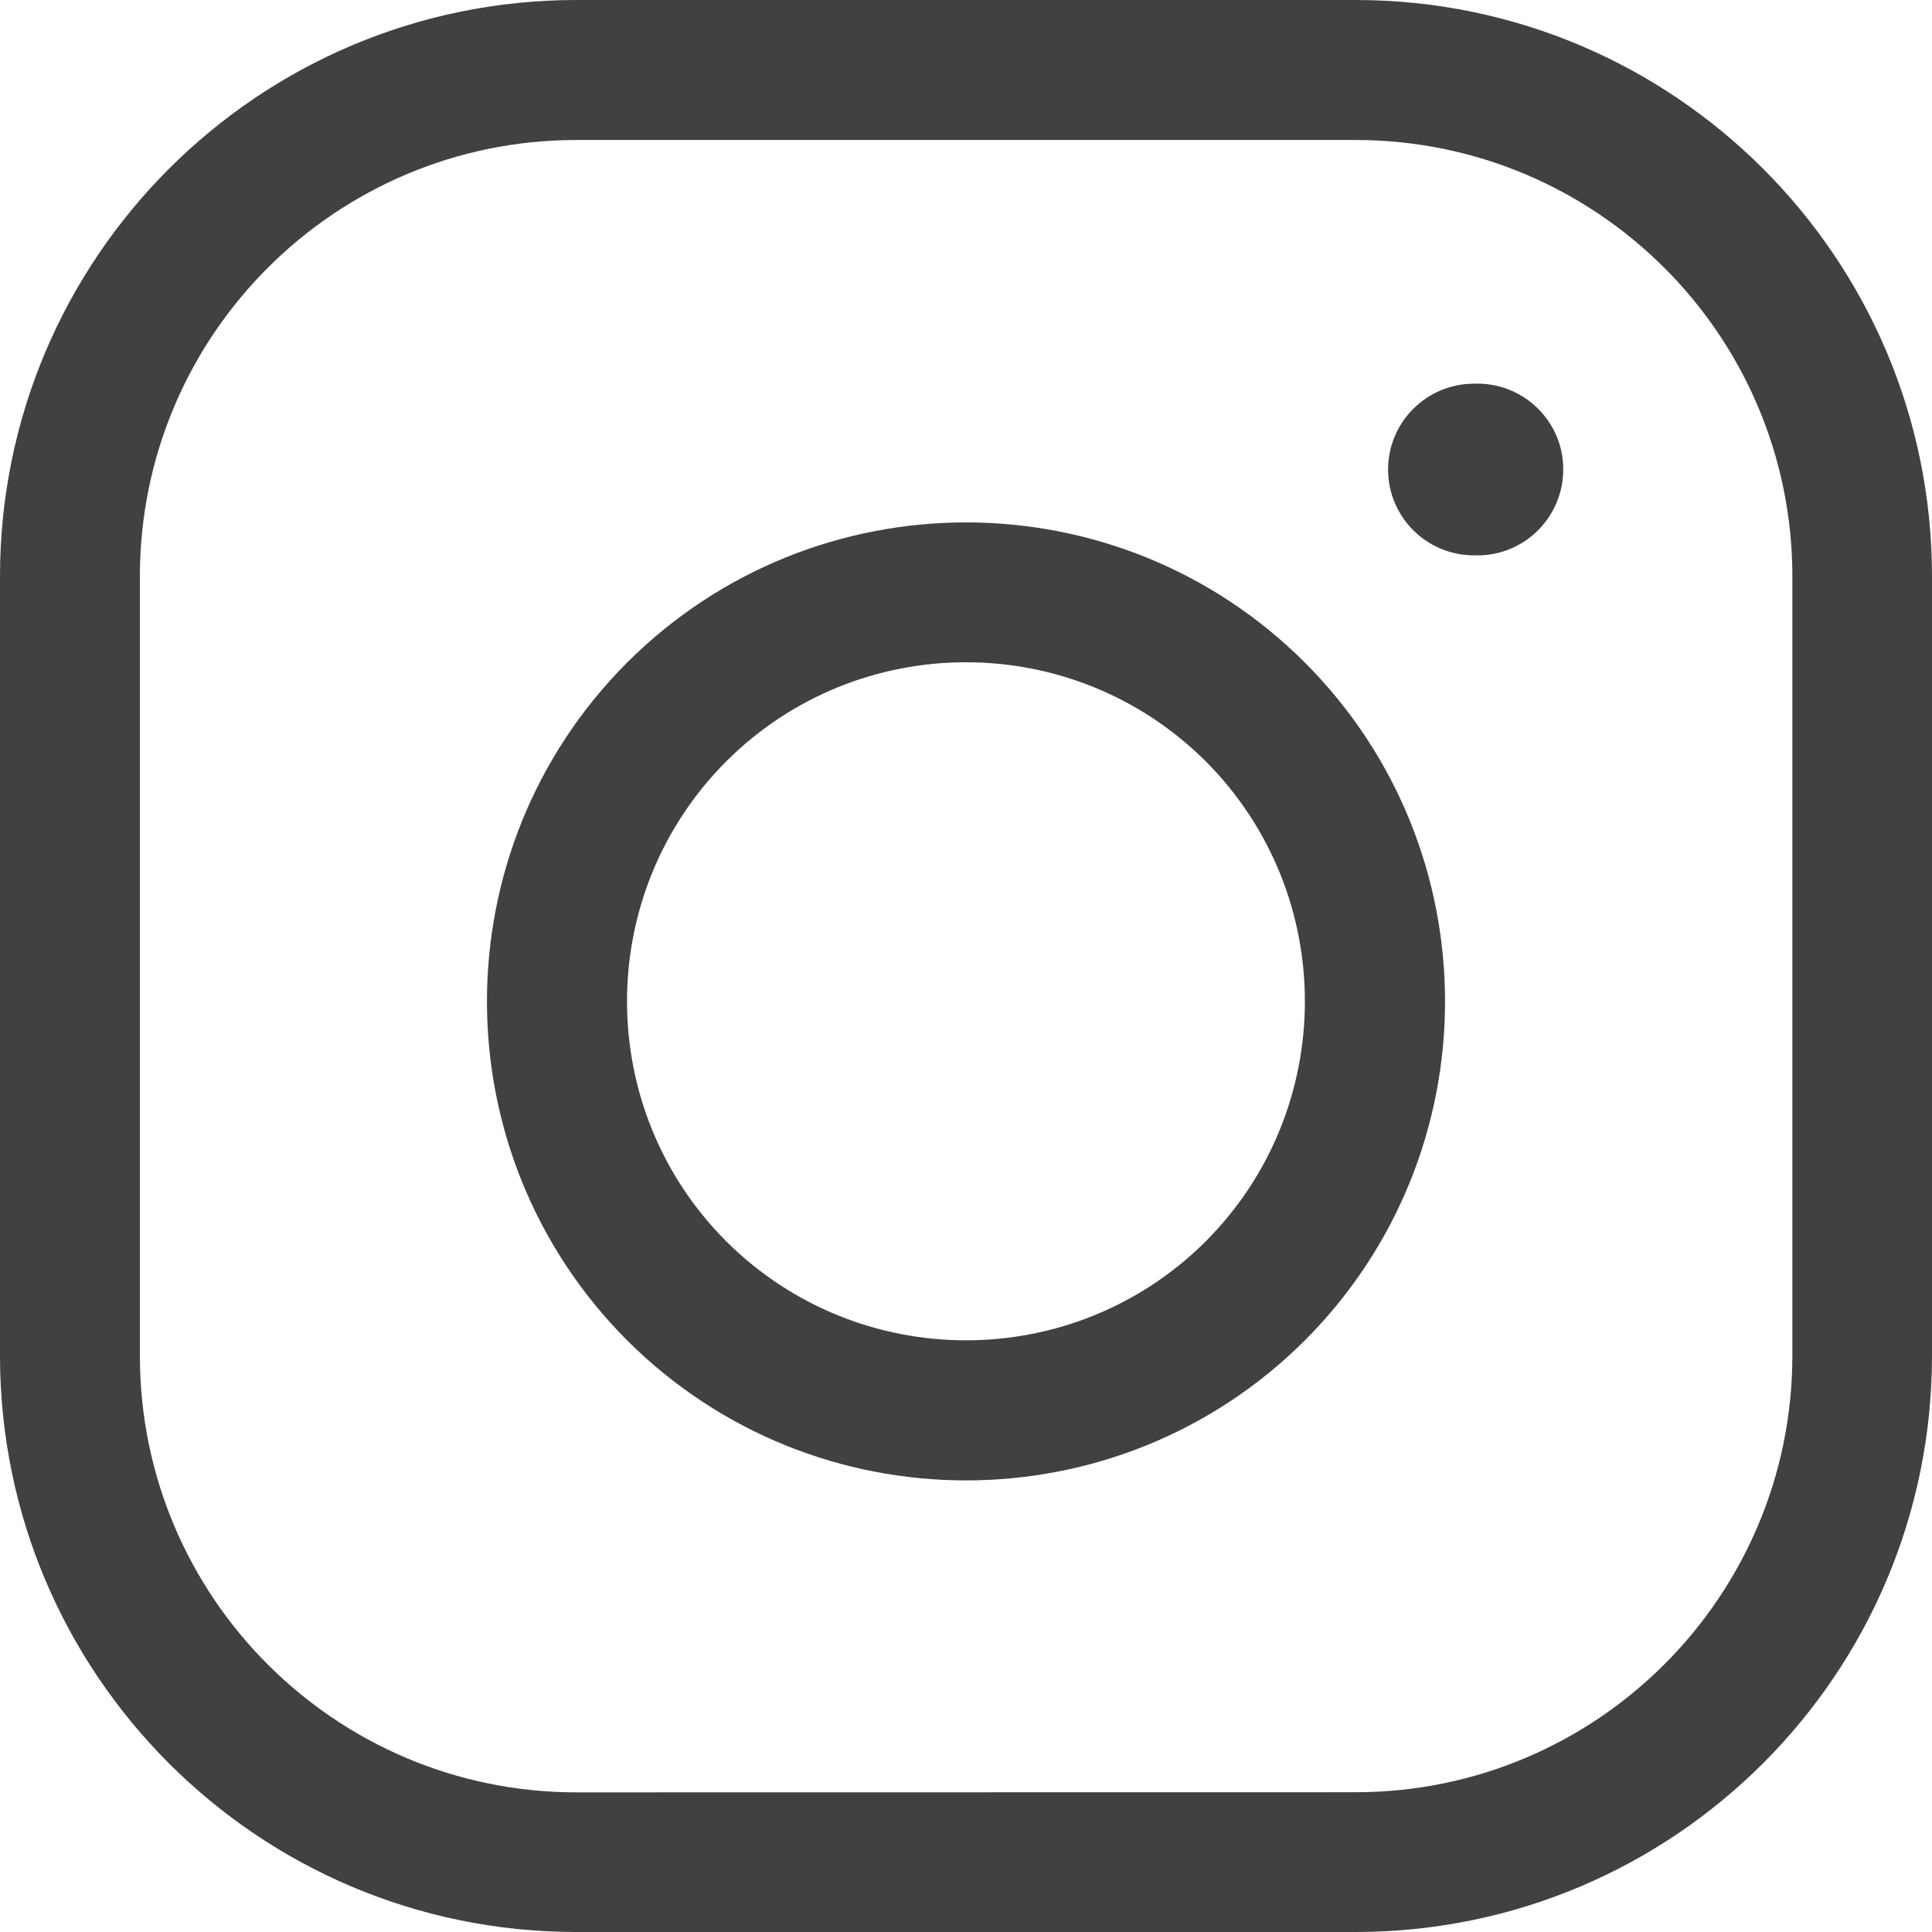 <?xml version="1.0" encoding="utf-8"?>
<!-- Generator: Adobe Illustrator 16.0.0, SVG Export Plug-In . SVG Version: 6.00 Build 0)  -->
<!DOCTYPE svg PUBLIC "-//W3C//DTD SVG 1.1//EN" "http://www.w3.org/Graphics/SVG/1.1/DTD/svg11.dtd">
<svg version="1.1" id="Layer_1" xmlns="http://www.w3.org/2000/svg" xmlns:xlink="http://www.w3.org/1999/xlink" x="0px" y="0px"
	 width="15.746px" height="15.747px" viewBox="0 0 15.746 15.747" enable-background="new 0 0 15.746 15.747" xml:space="preserve">
<path fill="#414042" d="M12.014,4.526c0.387,0.015,0.711-0.287,0.726-0.673c0.016-0.386-0.286-0.711-0.673-0.726
	c-0.018,0-0.034,0-0.053,0c-0.387,0-0.701,0.313-0.701,0.7C11.313,4.213,11.627,4.527,12.014,4.526L12.014,4.526L12.014,4.526z"/>
<path fill="#414042" d="M11.051,0c2.594,0.002,4.693,2.103,4.695,4.695v6.356c-0.002,2.593-2.102,4.693-4.695,4.695H4.694
	C2.103,15.745,0.003,13.645,0,11.053V4.695C0.002,2.104,2.102,0.003,4.693,0H11.051z M11.051,14.607
	c1.963-0.002,3.555-1.593,3.557-3.556V4.695c-0.002-1.962-1.594-3.552-3.557-3.554H4.694C2.732,1.143,1.142,2.733,1.14,4.695v6.356
	c0.001,1.964,1.592,3.555,3.555,3.557L11.051,14.607L11.051,14.607z"/>
<path fill="#414042" d="M5.111,5.4c1.526-1.523,3.999-1.523,5.524,0c1.523,1.526,1.523,3.998,0,5.524
	c-1.525,1.522-3.998,1.522-5.524,0C3.588,9.397,3.588,6.926,5.111,5.4z M9.828,10.116c1.076-1.08,1.076-2.83,0-3.91
	c-1.081-1.078-2.83-1.078-3.91,0c-1.077,1.081-1.077,2.83,0,3.91C6.999,11.193,8.748,11.193,9.828,10.116z"/>
</svg>
